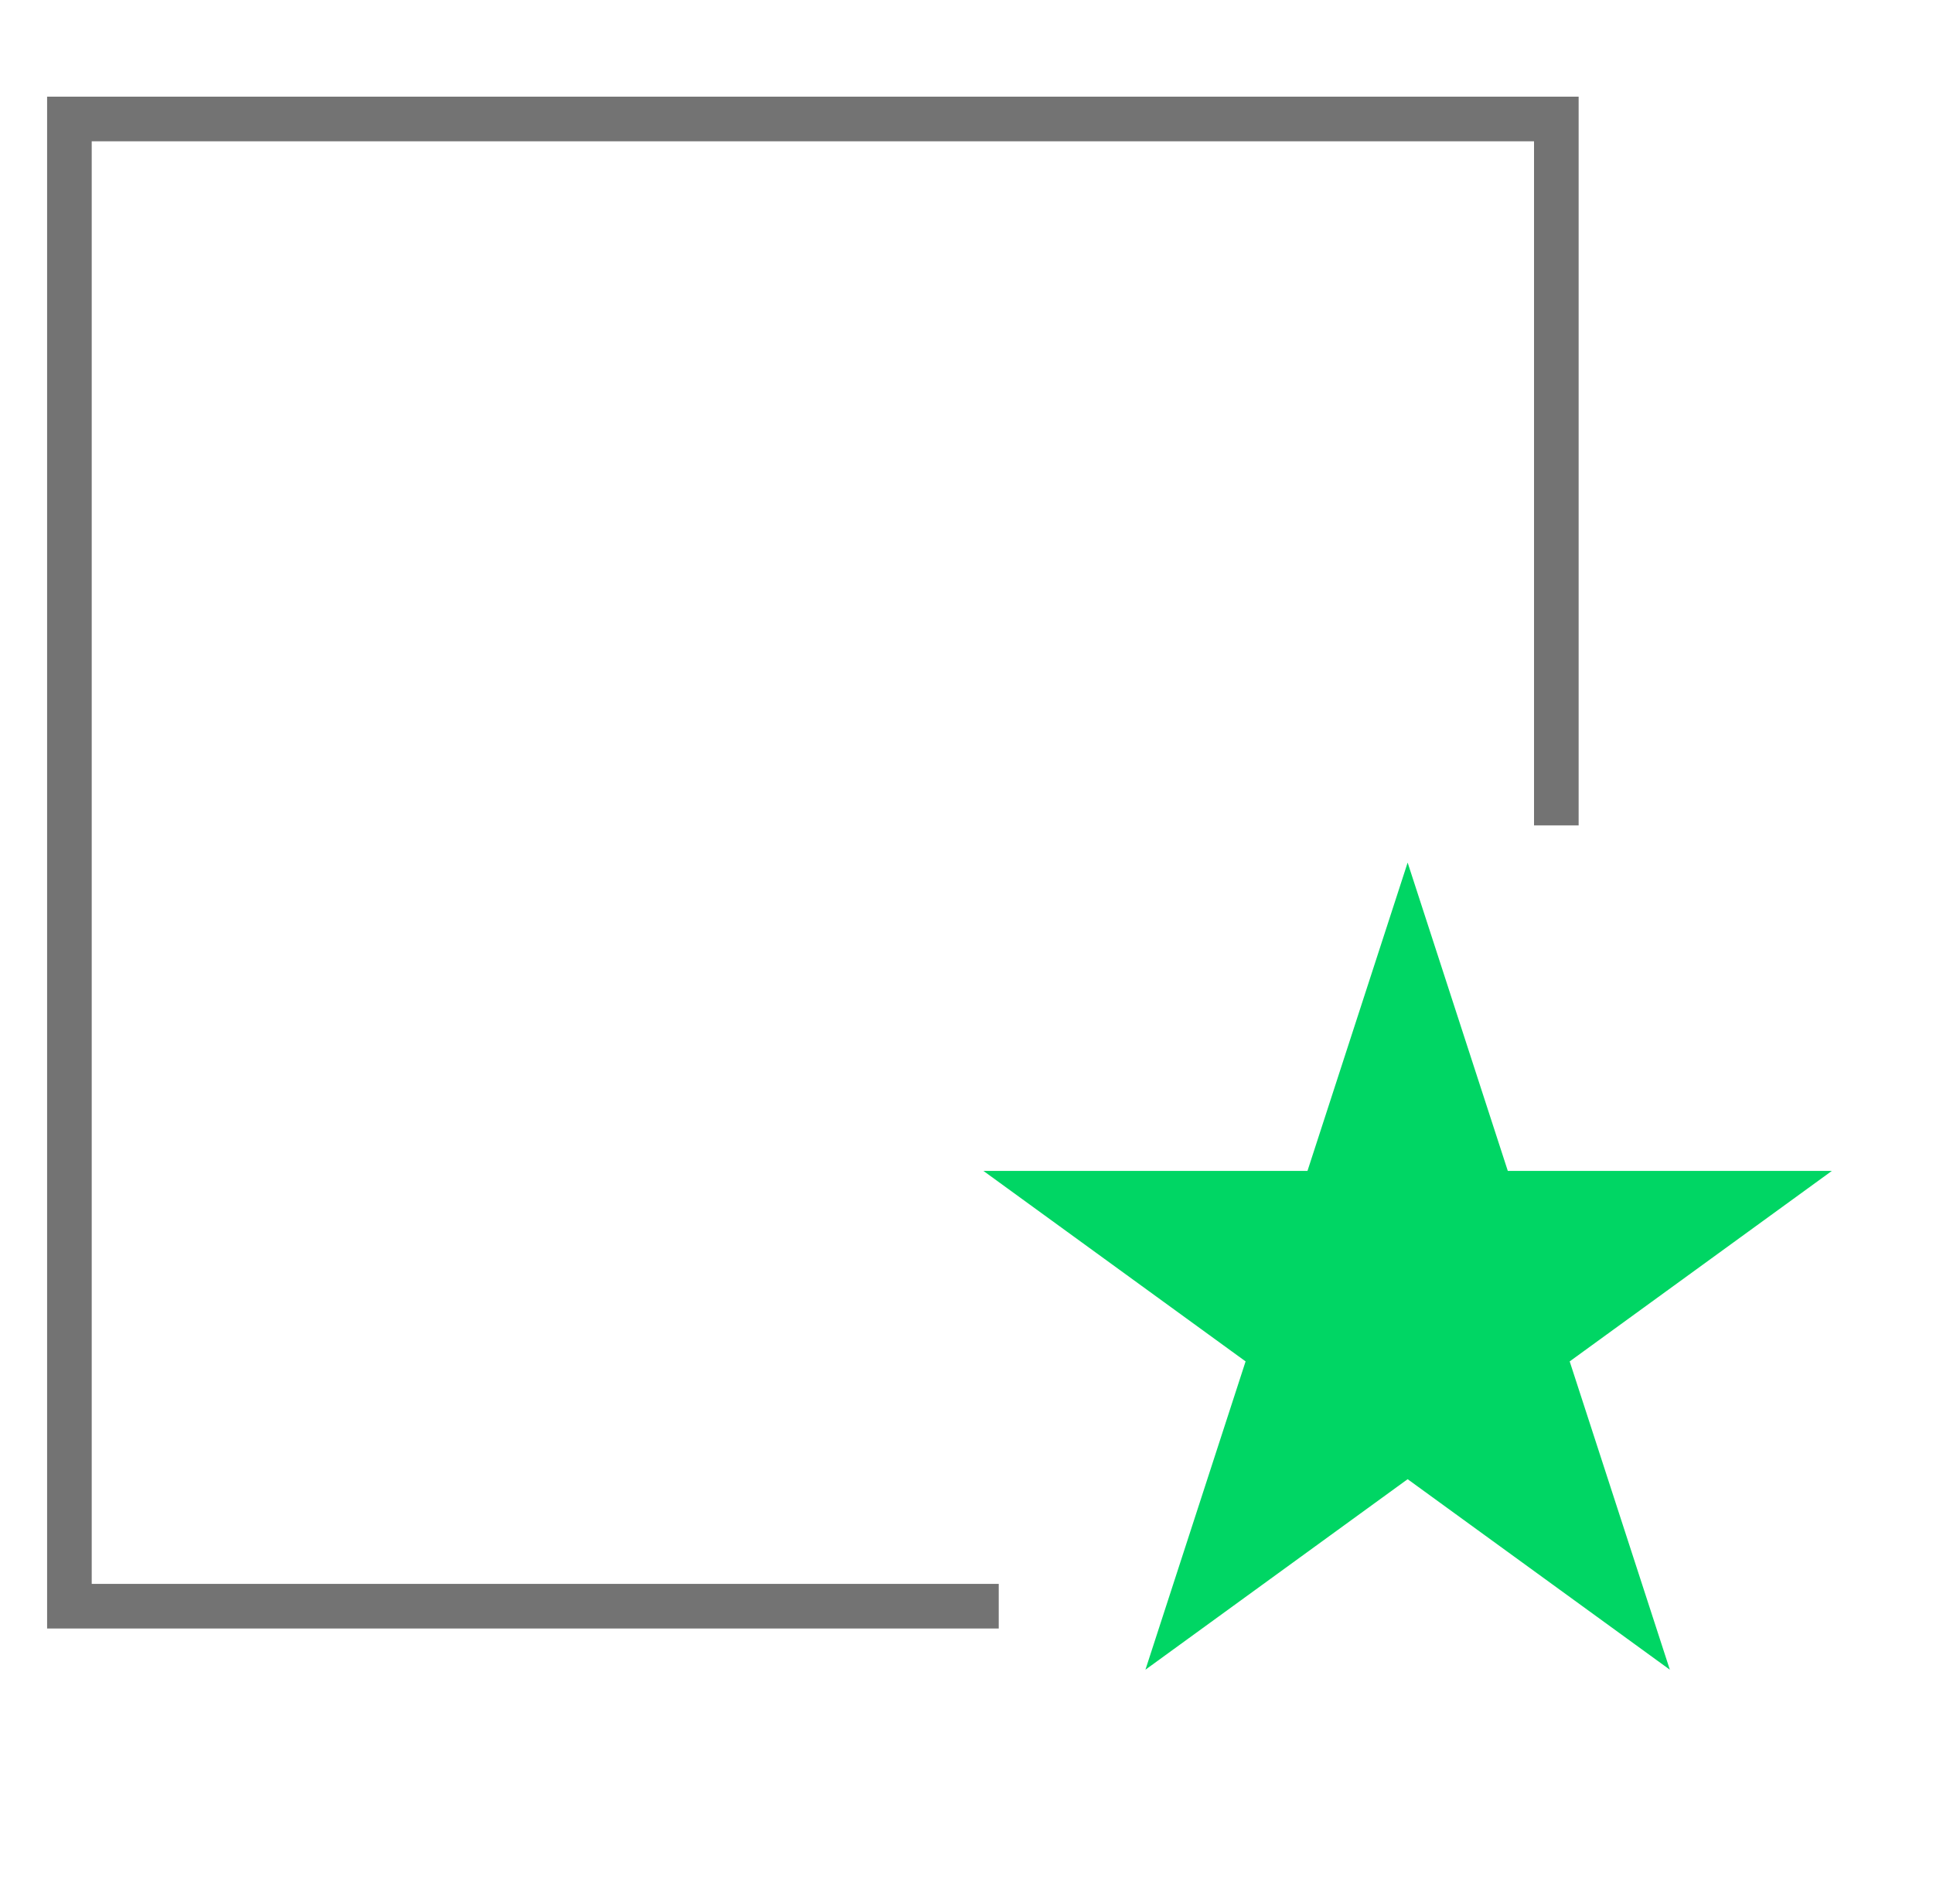 <svg width="65" height="64" viewBox="0 0 65 64" fill="none" xmlns="http://www.w3.org/2000/svg">
<path d="M33.584 54H2.334V4H52.334V27.75" stroke="#737373" stroke-width="1.5"/>
<path d="M47.334 29L50.702 39.365H61.6L52.783 45.77L56.151 56.135L47.334 49.73L38.517 56.135L41.885 45.77L33.068 39.365H43.966L47.334 29Z" fill="#00D664"/>
</svg>
